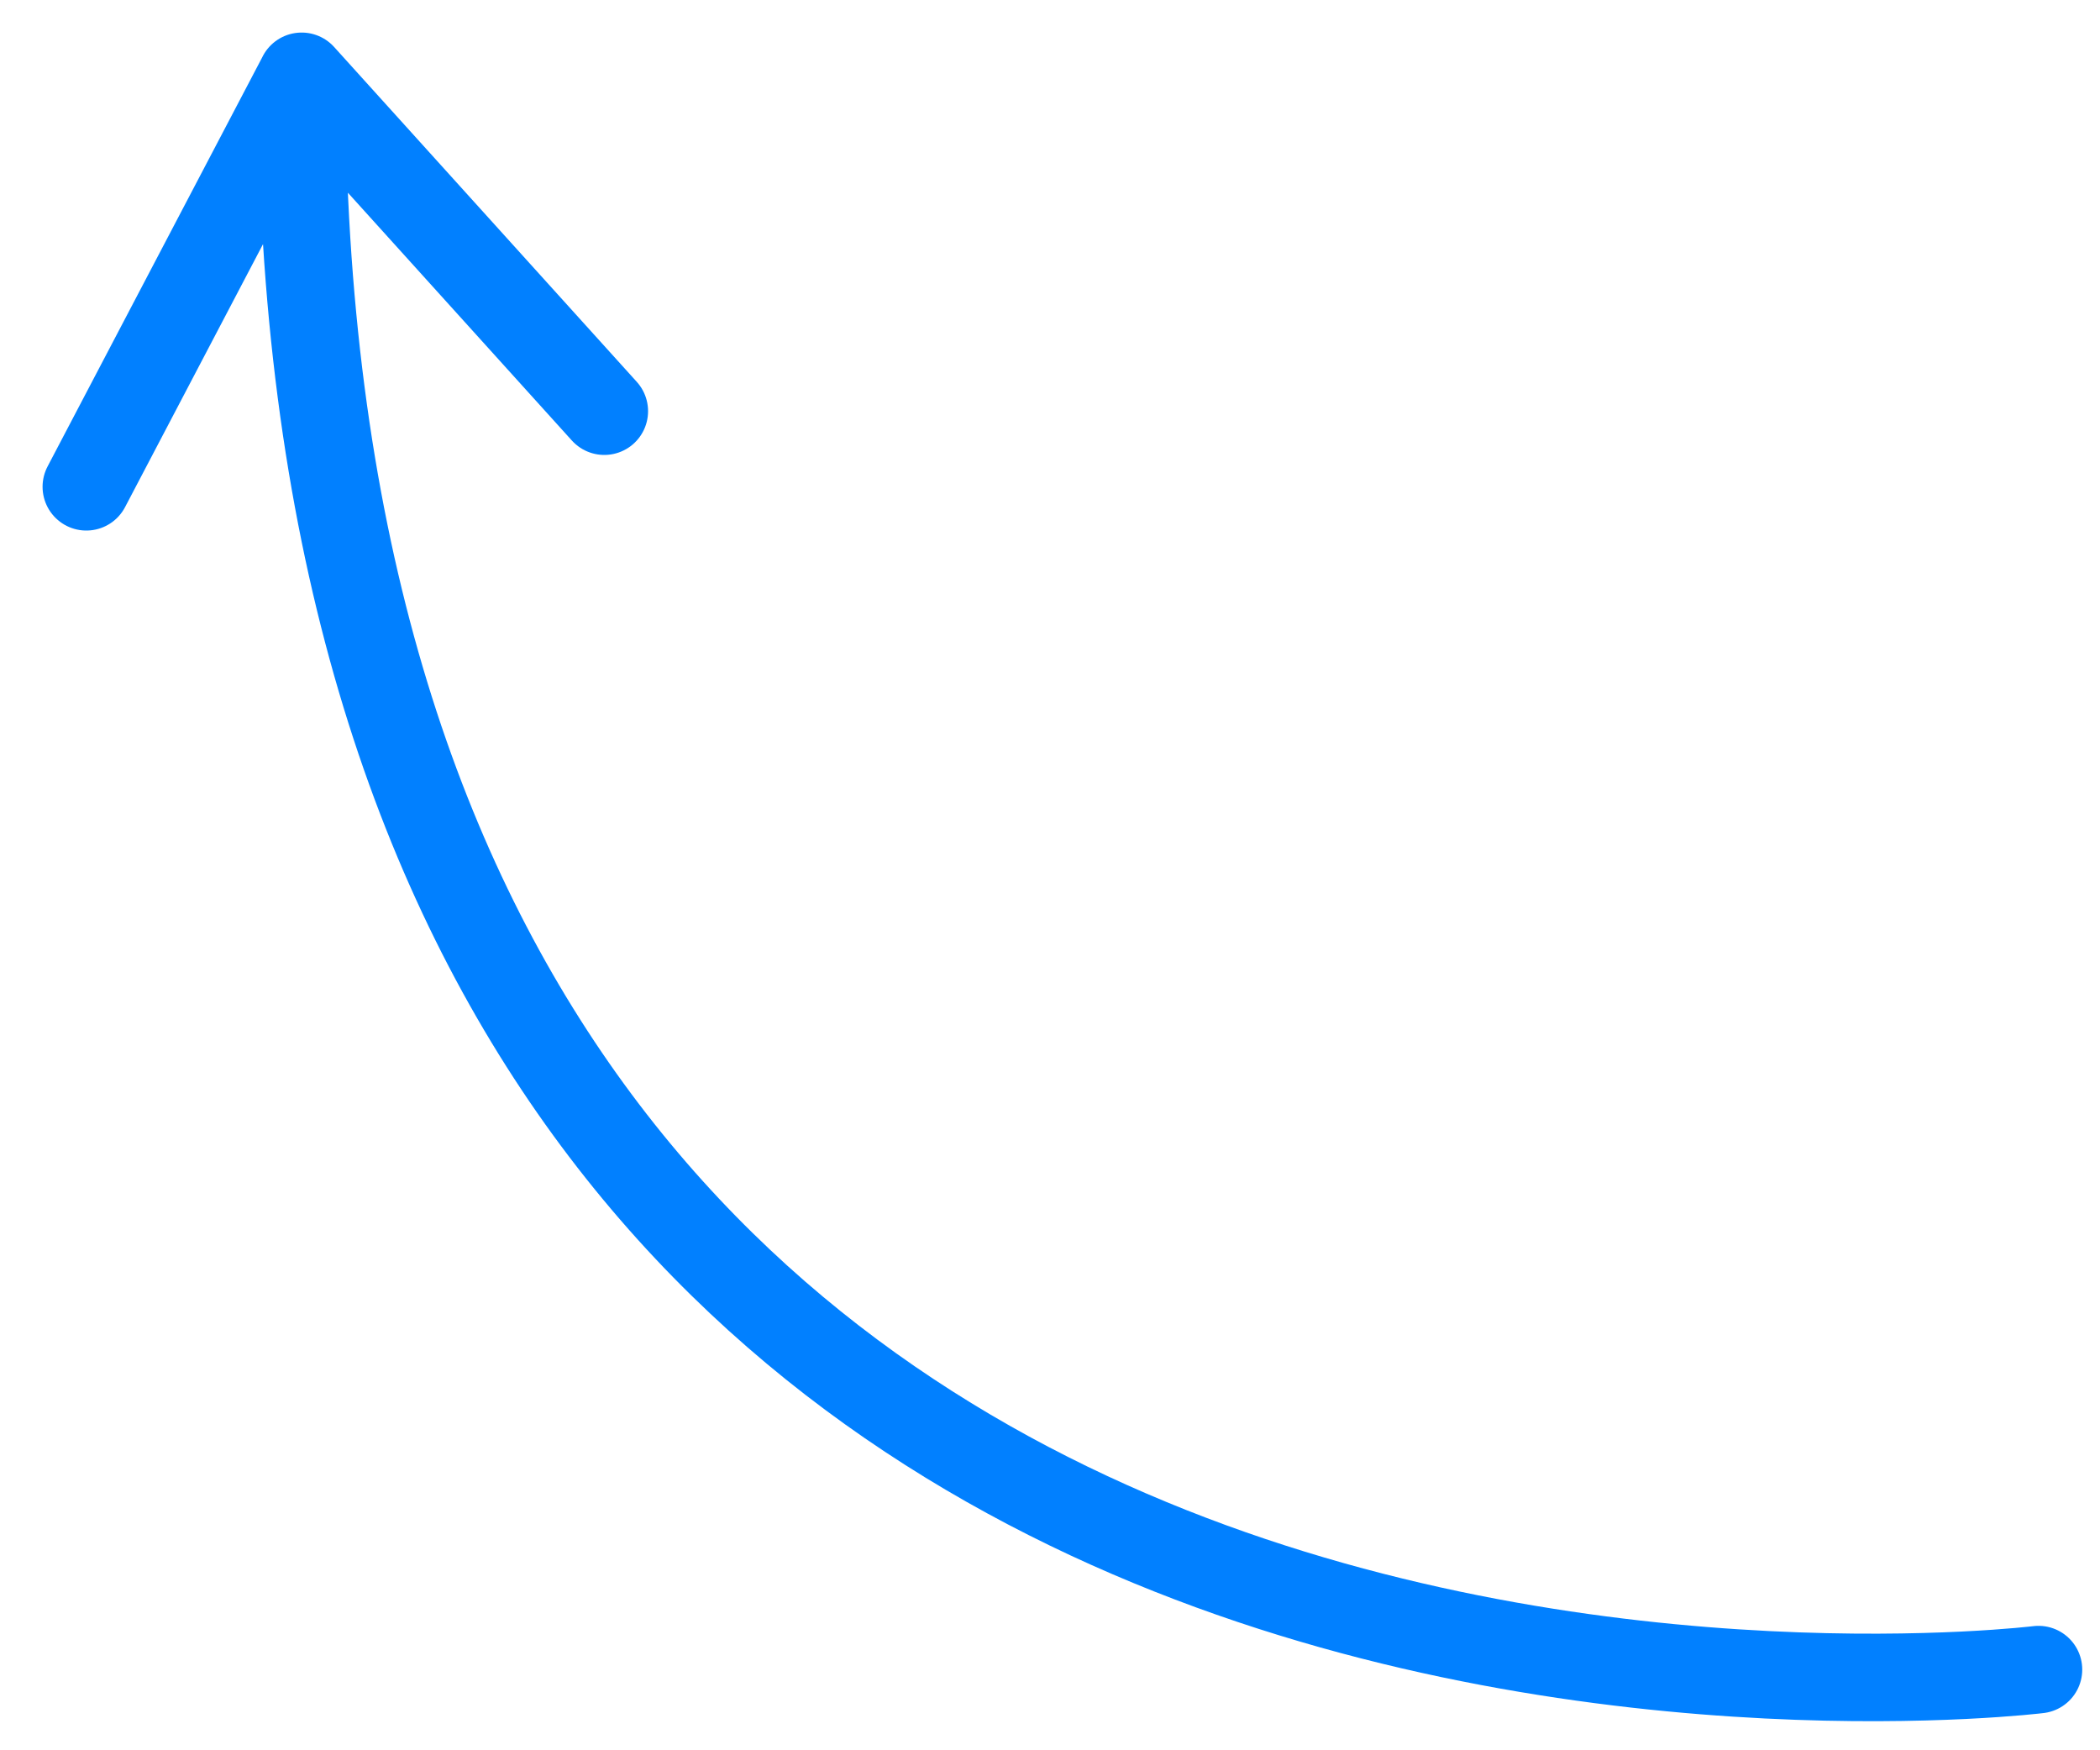 <svg xmlns="http://www.w3.org/2000/svg" viewBox="0 0 48 40"><g fill="none" fill-rule="evenodd" stroke="#0180ff" stroke-linecap="round" stroke-width="2"><path d="M46.594 38.156s-39.7 4.89-39.7-36.412M6.895 1.744l6.918 7.653M6.895 1.744l-4.922 9.381"/></g></svg>